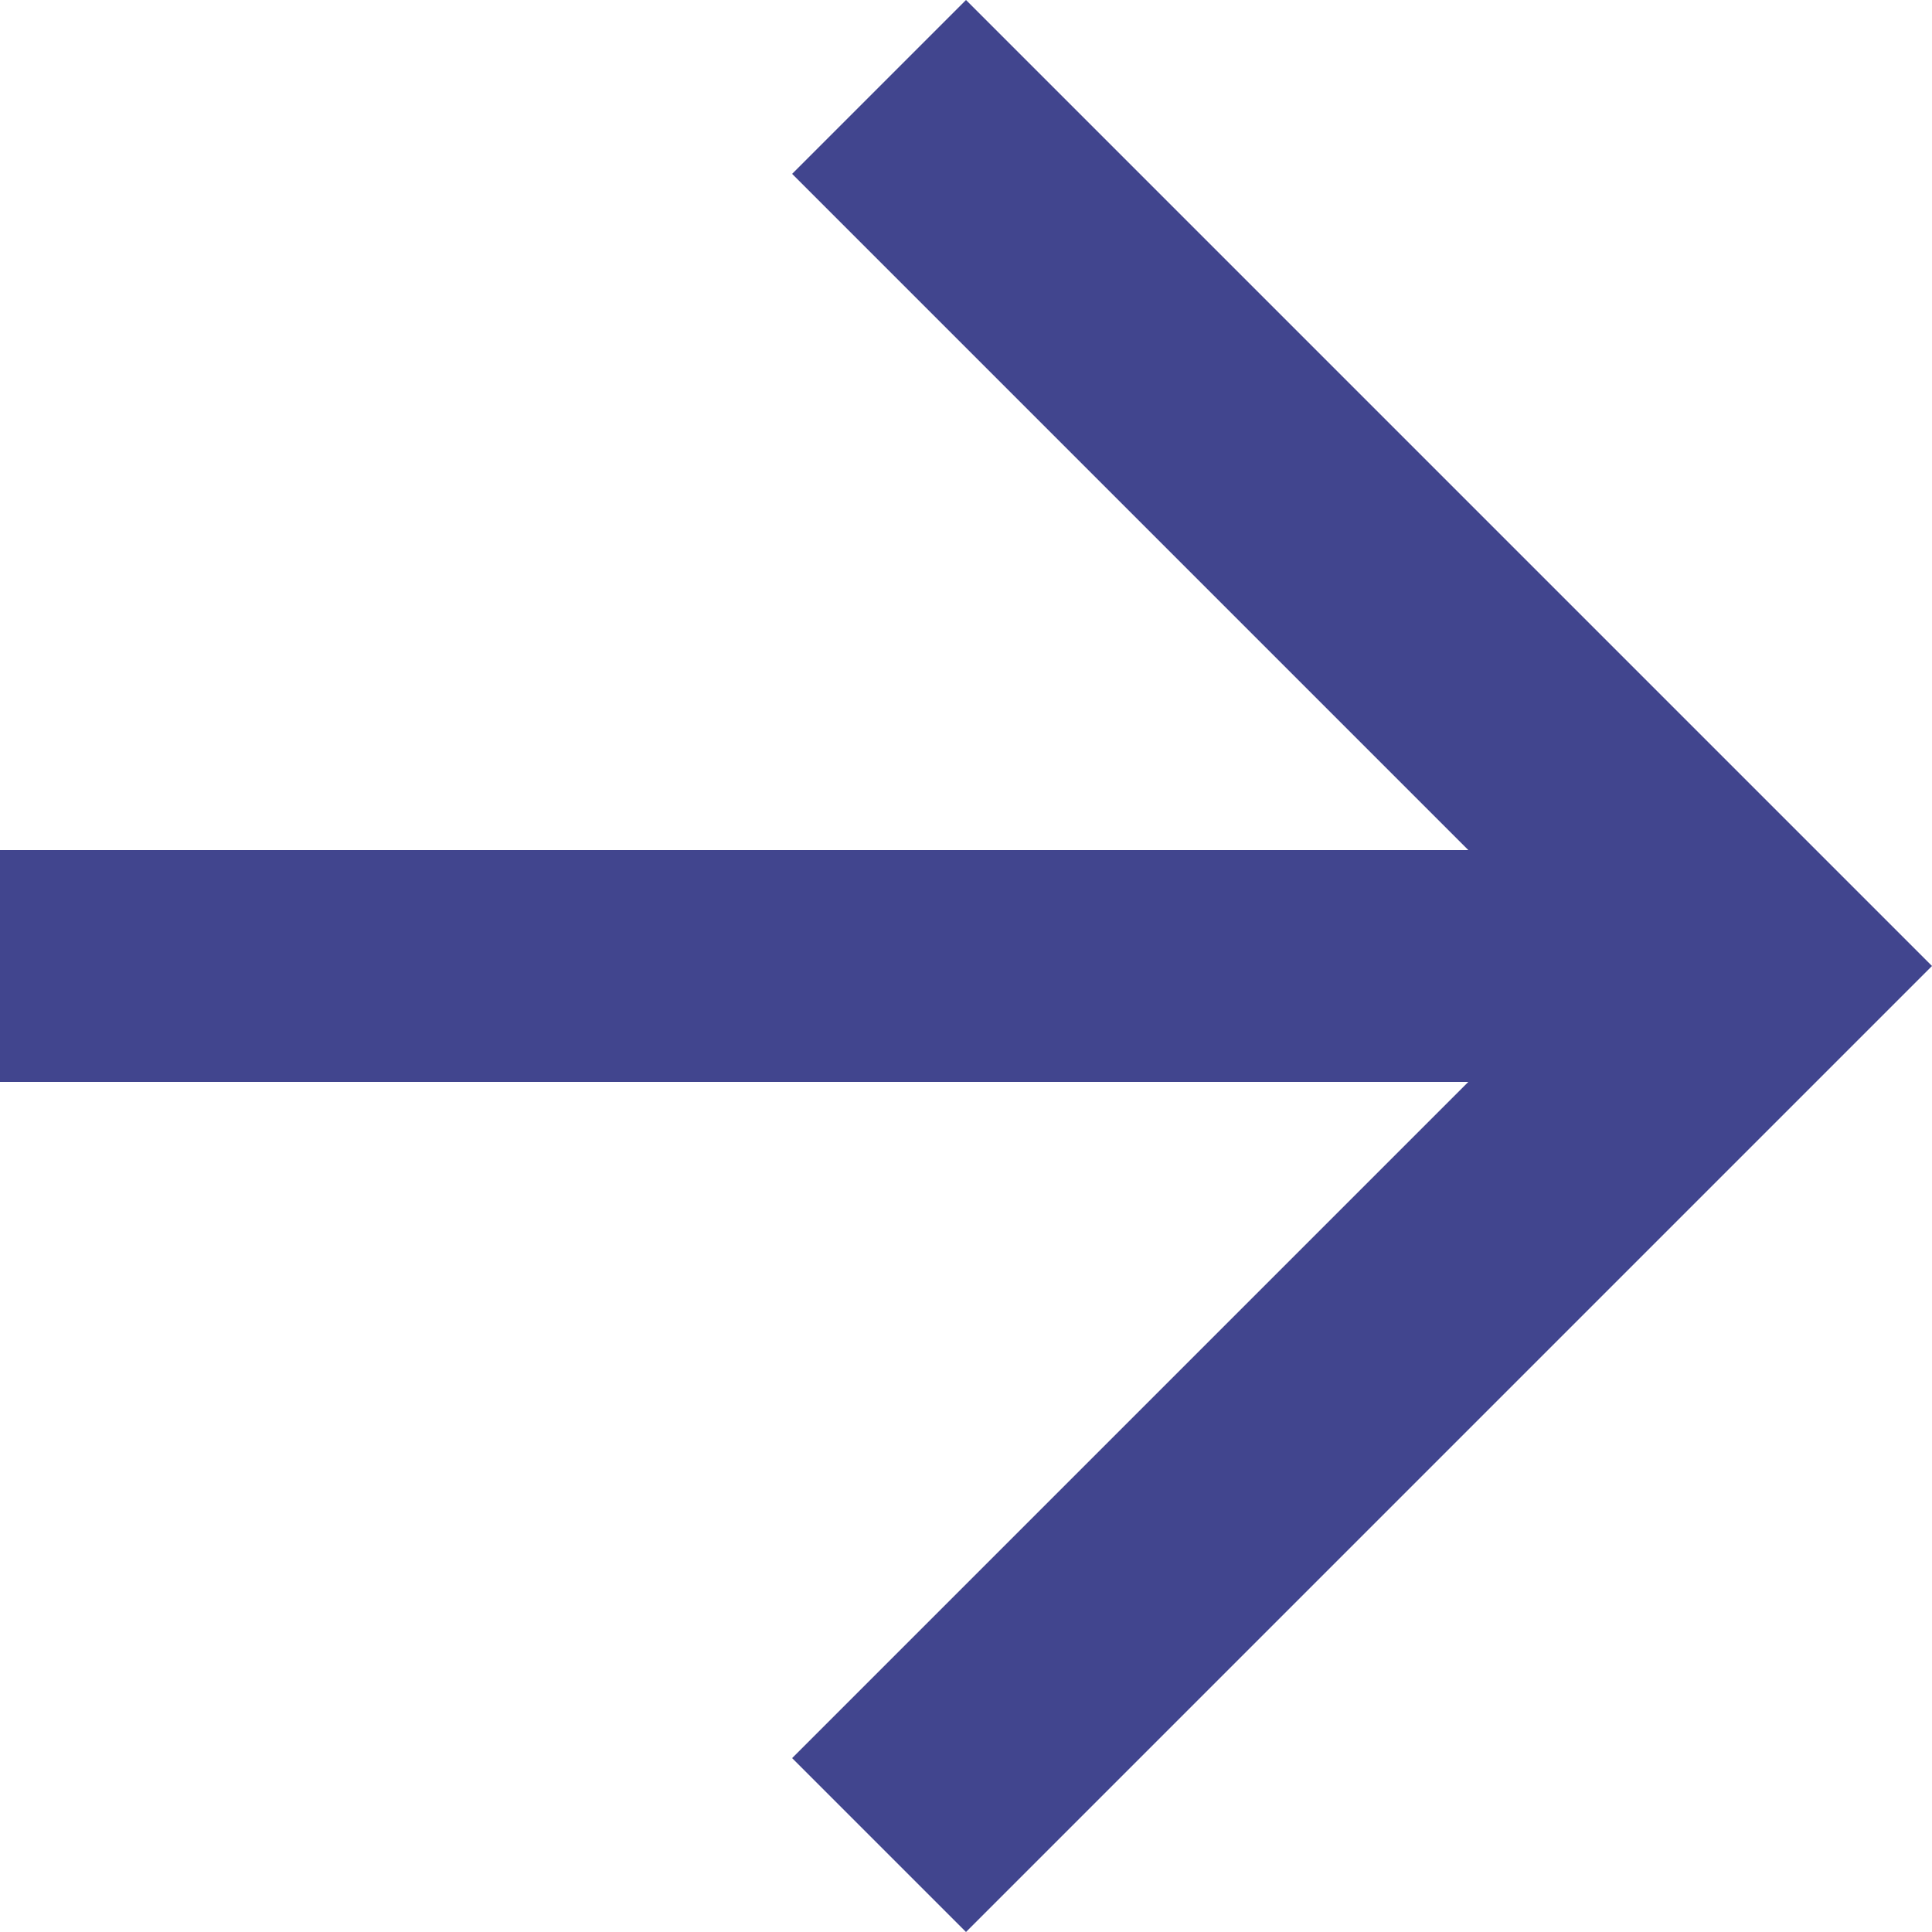 <?xml version="1.0" encoding="utf-8"?>
<!-- Generator: Adobe Illustrator 22.1.0, SVG Export Plug-In . SVG Version: 6.00 Build 0)  -->
<svg version="1.1" id="Layer_1" xmlns="http://www.w3.org/2000/svg" xmlns:xlink="http://www.w3.org/1999/xlink" x="0px" y="0px"
	 viewBox="0 0 10 10" style="enable-background:new 0 0 10 10;" xml:space="preserve">
<style type="text/css">
	.st0{fill:#41458E;}
</style>
<path class="st0" d="M5,0L4.1,0.9l3.5,3.5H0v1.2h7.6L4.1,9.1L5,10l5-5L5,0z"/>
</svg>
